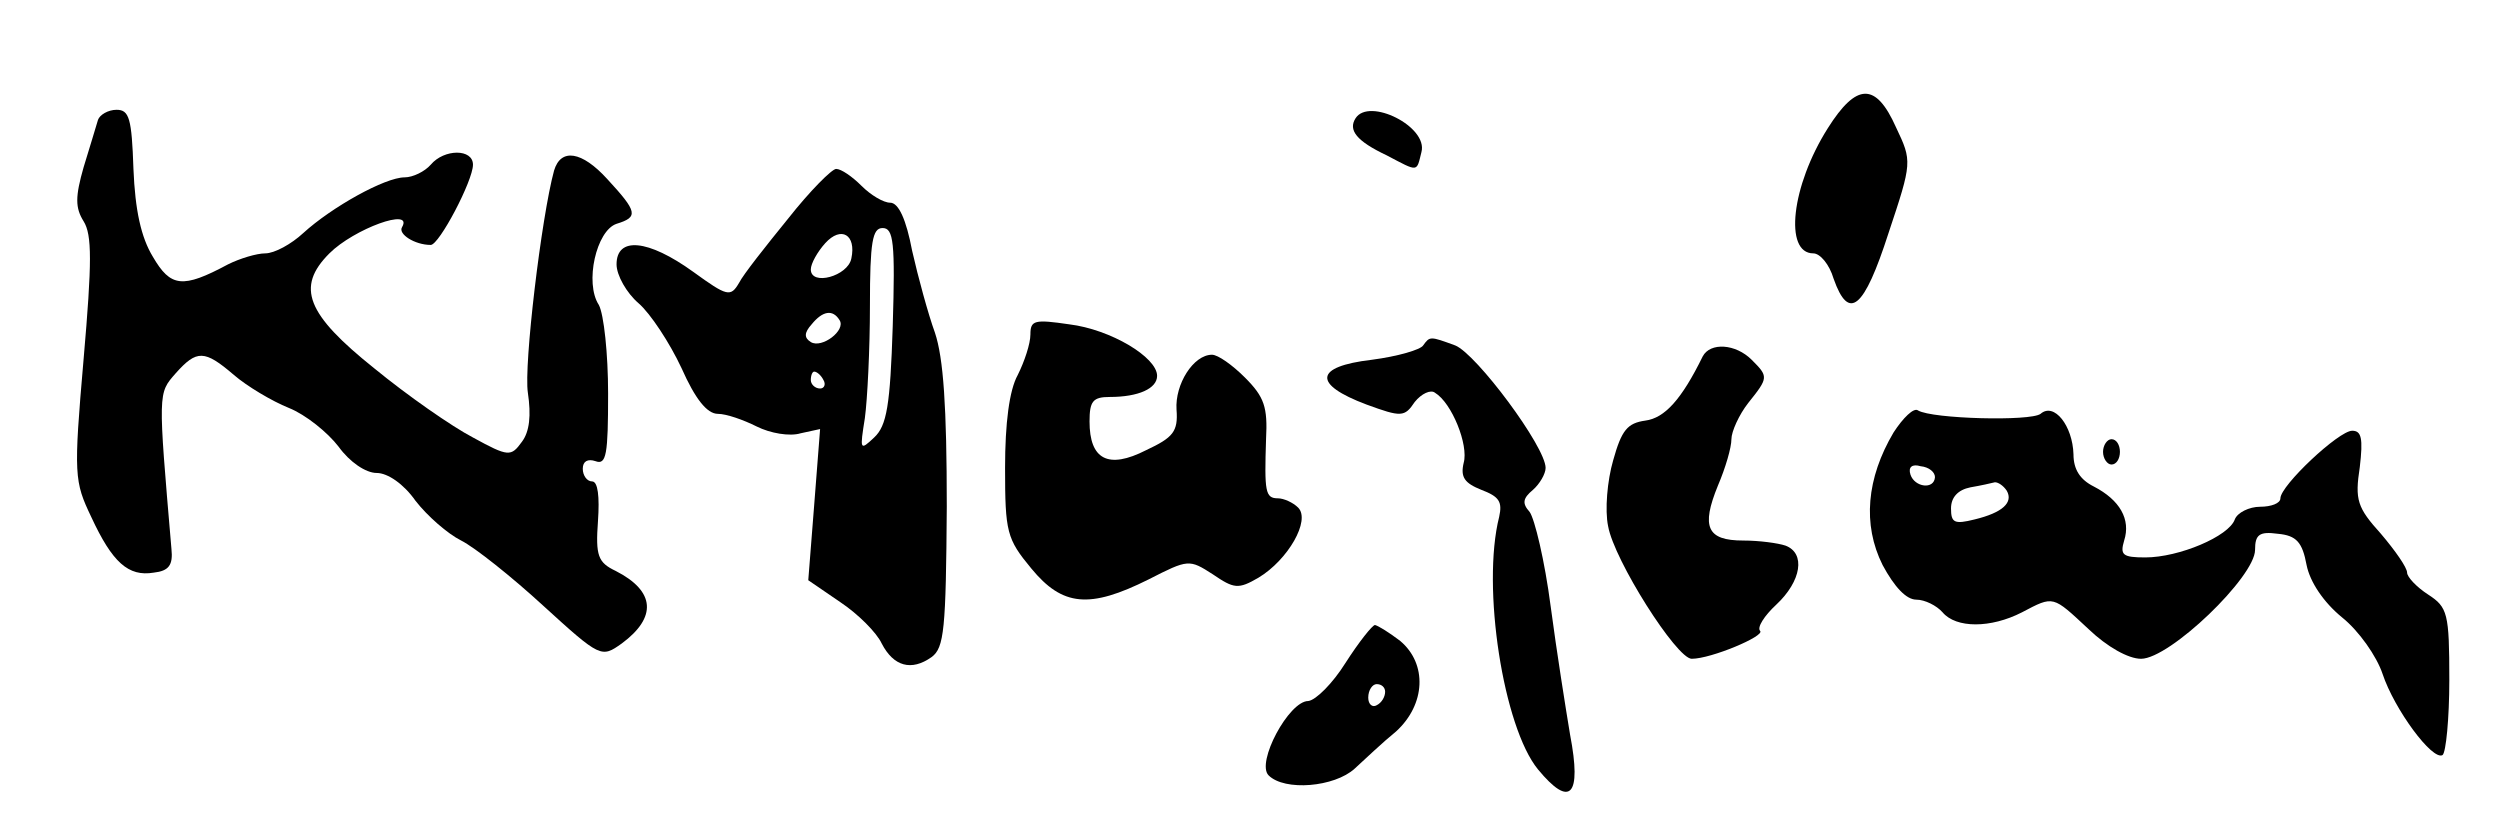<?xml version="1.0" standalone="no"?>
<!DOCTYPE svg PUBLIC "-//W3C//DTD SVG 20010904//EN"
 "http://www.w3.org/TR/2001/REC-SVG-20010904/DTD/svg10.dtd">
<svg version="1.0" xmlns="http://www.w3.org/2000/svg"
 width="296pt" height="99pt" viewBox="0 0 296 99"
 preserveAspectRatio="xMidYMid meet">
<g transform="translate(0,99) scale(0.1,-0.1)"
fill="#000000" stroke="none">
<path d="M2164 838 c-43 -68 -52 -148 -17 -148 8 0 19 -13 24 -30 18 -51 36
-36 65 54 28 84 28 85 9 125 -24 54 -47 53 -81 -1z"/>
<path d="M116 848 c-2 -7 -10 -33 -17 -56 -10 -35 -10 -48 0 -64 10 -16 10
-48 0 -163 -12 -138 -11 -145 9 -187 25 -54 44 -71 74 -66 18 2 23 9 21 28
-16 187 -16 184 5 208 25 28 34 28 69 -2 15 -13 45 -31 65 -39 20 -8 46 -29
59 -46 13 -18 32 -31 45 -31 13 0 32 -13 46 -33 14 -18 38 -39 54 -47 16 -8
60 -43 97 -77 68 -62 69 -62 93 -45 42 31 40 62 -7 86 -21 10 -24 18 -21 59 2
29 0 47 -7 47 -6 0 -11 7 -11 15 0 9 6 12 15 9 13 -5 15 8 15 80 0 47 -5 94
-11 105 -17 26 -3 88 21 96 26 8 25 14 -11 53 -30 33 -55 37 -63 10 -15 -55
-36 -231 -31 -263 4 -27 2 -46 -7 -58 -13 -18 -16 -18 -58 5 -25 13 -78 50
-117 82 -80 64 -93 96 -53 136 29 29 100 55 86 31 -5 -8 15 -21 34 -21 10 0
50 76 50 95 0 19 -34 19 -50 0 -7 -8 -21 -15 -31 -15 -23 0 -86 -35 -120 -66
-14 -13 -34 -24 -45 -24 -10 0 -30 -6 -44 -13 -54 -29 -68 -27 -89 9 -14 23
-21 55 -23 104 -2 60 -5 70 -20 70 -10 0 -20 -6 -22 -12z"/>
<path d="M1605 850 c-9 -14 1 -27 37 -44 38 -20 35 -20 41 4 8 30 -62 65 -78
40z"/>
<path d="M933 731 c-26 -32 -53 -66 -58 -76 -10 -17 -14 -16 -54 13 -54 39
-91 42 -91 9 0 -13 12 -34 26 -46 14 -12 37 -47 51 -77 16 -36 30 -54 43 -54
10 0 30 -7 46 -15 16 -8 39 -12 52 -8 l23 5 -7 -90 -7 -89 38 -26 c21 -14 43
-36 49 -49 14 -27 35 -33 59 -16 15 11 17 33 18 178 0 119 -4 176 -14 206 -8
22 -20 66 -27 97 -7 37 -16 57 -26 57 -8 0 -23 9 -34 20 -11 11 -24 20 -30 20
-5 0 -31 -26 -57 -59z m75 -47 c-4 -21 -48 -33 -48 -13 0 7 8 21 17 31 19 21
37 10 31 -18z m49 -80 c-3 -94 -7 -118 -22 -132 -17 -16 -17 -15 -11 23 3 22
6 82 6 133 0 76 3 92 15 92 13 0 15 -17 12 -116z m-63 7 c8 -12 -21 -34 -34
-26 -8 5 -8 11 1 21 13 16 25 18 33 5z m-19 -71 c3 -5 1 -10 -4 -10 -6 0 -11
5 -11 10 0 6 2 10 4 10 3 0 8 -4 11 -10z"/>
<path d="M1220 594 c0 -11 -7 -32 -15 -48 -10 -18 -15 -57 -15 -110 0 -76 2
-84 31 -119 37 -45 69 -48 139 -13 47 24 48 24 76 6 25 -17 30 -18 54 -4 35
21 62 68 47 83 -6 6 -17 11 -24 11 -15 0 -16 8 -14 70 2 38 -2 50 -25 73 -15
15 -32 27 -39 27 -22 0 -44 -35 -42 -65 2 -26 -4 -33 -36 -48 -45 -23 -67 -11
-67 34 0 24 4 29 24 29 34 0 56 10 56 25 0 22 -55 55 -104 61 -41 6 -46 5 -46
-12z"/>
<path d="M1685 581 c-3 -5 -30 -13 -61 -17 -68 -8 -70 -29 -6 -53 41 -15 45
-15 57 3 8 10 19 15 24 11 20 -12 40 -62 34 -83 -4 -17 1 -24 21 -32 21 -8 25
-14 21 -32 -21 -83 5 -249 46 -299 38 -46 52 -32 38 41 -5 30 -16 99 -23 152
-7 54 -19 104 -25 112 -9 10 -8 16 4 26 8 7 15 19 15 26 0 25 -82 135 -107
145 -30 11 -30 11 -38 0z"/>
<path d="M2016 568 c-25 -51 -45 -73 -68 -76 -21 -3 -28 -11 -38 -47 -7 -24
-10 -59 -6 -78 7 -40 81 -157 99 -157 23 0 87 27 81 33 -4 4 5 18 19 31 30 28
35 61 11 70 -9 3 -31 6 -50 6 -43 0 -50 16 -30 65 9 21 16 45 16 55 0 9 9 29
20 43 24 30 24 31 4 51 -19 19 -49 21 -58 4z"/>
<path d="M2242 478 c-32 -54 -37 -109 -13 -157 14 -26 28 -41 40 -41 10 0 24
-7 31 -15 16 -19 57 -19 94 0 38 20 36 20 79 -20 22 -21 47 -35 62 -35 34 0
135 97 135 129 0 18 5 22 27 19 22 -2 29 -10 34 -37 4 -20 20 -44 42 -62 20
-16 41 -46 48 -67 14 -42 59 -103 71 -96 4 3 8 43 8 89 0 79 -2 86 -25 101
-14 9 -25 21 -25 26 0 6 -14 26 -31 46 -28 31 -31 40 -25 79 4 34 2 43 -9 43
-16 0 -85 -65 -85 -80 0 -6 -11 -10 -24 -10 -13 0 -27 -7 -30 -15 -7 -20 -66
-45 -106 -45 -27 0 -30 3 -25 20 8 25 -5 48 -36 64 -16 8 -24 20 -24 38 -1 34
-23 62 -39 48 -12 -9 -128 -6 -145 4 -5 4 -18 -9 -29 -26z m49 -53 c-1 -15
-24 -12 -29 3 -3 9 2 13 12 10 10 -1 17 -7 17 -13z m85 -16 c8 -14 -5 -26 -38
-34 -24 -6 -28 -4 -28 13 0 13 8 22 23 25 12 2 25 5 29 6 4 0 10 -4 14 -10z"/>
<path d="M2490 455 c0 -8 5 -15 10 -15 6 0 10 7 10 15 0 8 -4 15 -10 15 -5 0
-10 -7 -10 -15z"/>
<path d="M1593 205 c-15 -24 -35 -44 -44 -45 -23 0 -62 -73 -47 -88 19 -19 78
-14 102 8 12 11 33 31 49 44 35 32 37 80 5 107 -13 10 -26 18 -30 19 -3 0 -19
-20 -35 -45z m47 -34 c0 -6 -4 -13 -10 -16 -5 -3 -10 1 -10 9 0 9 5 16 10 16
6 0 10 -4 10 -9z"/>
</g>
</svg>
